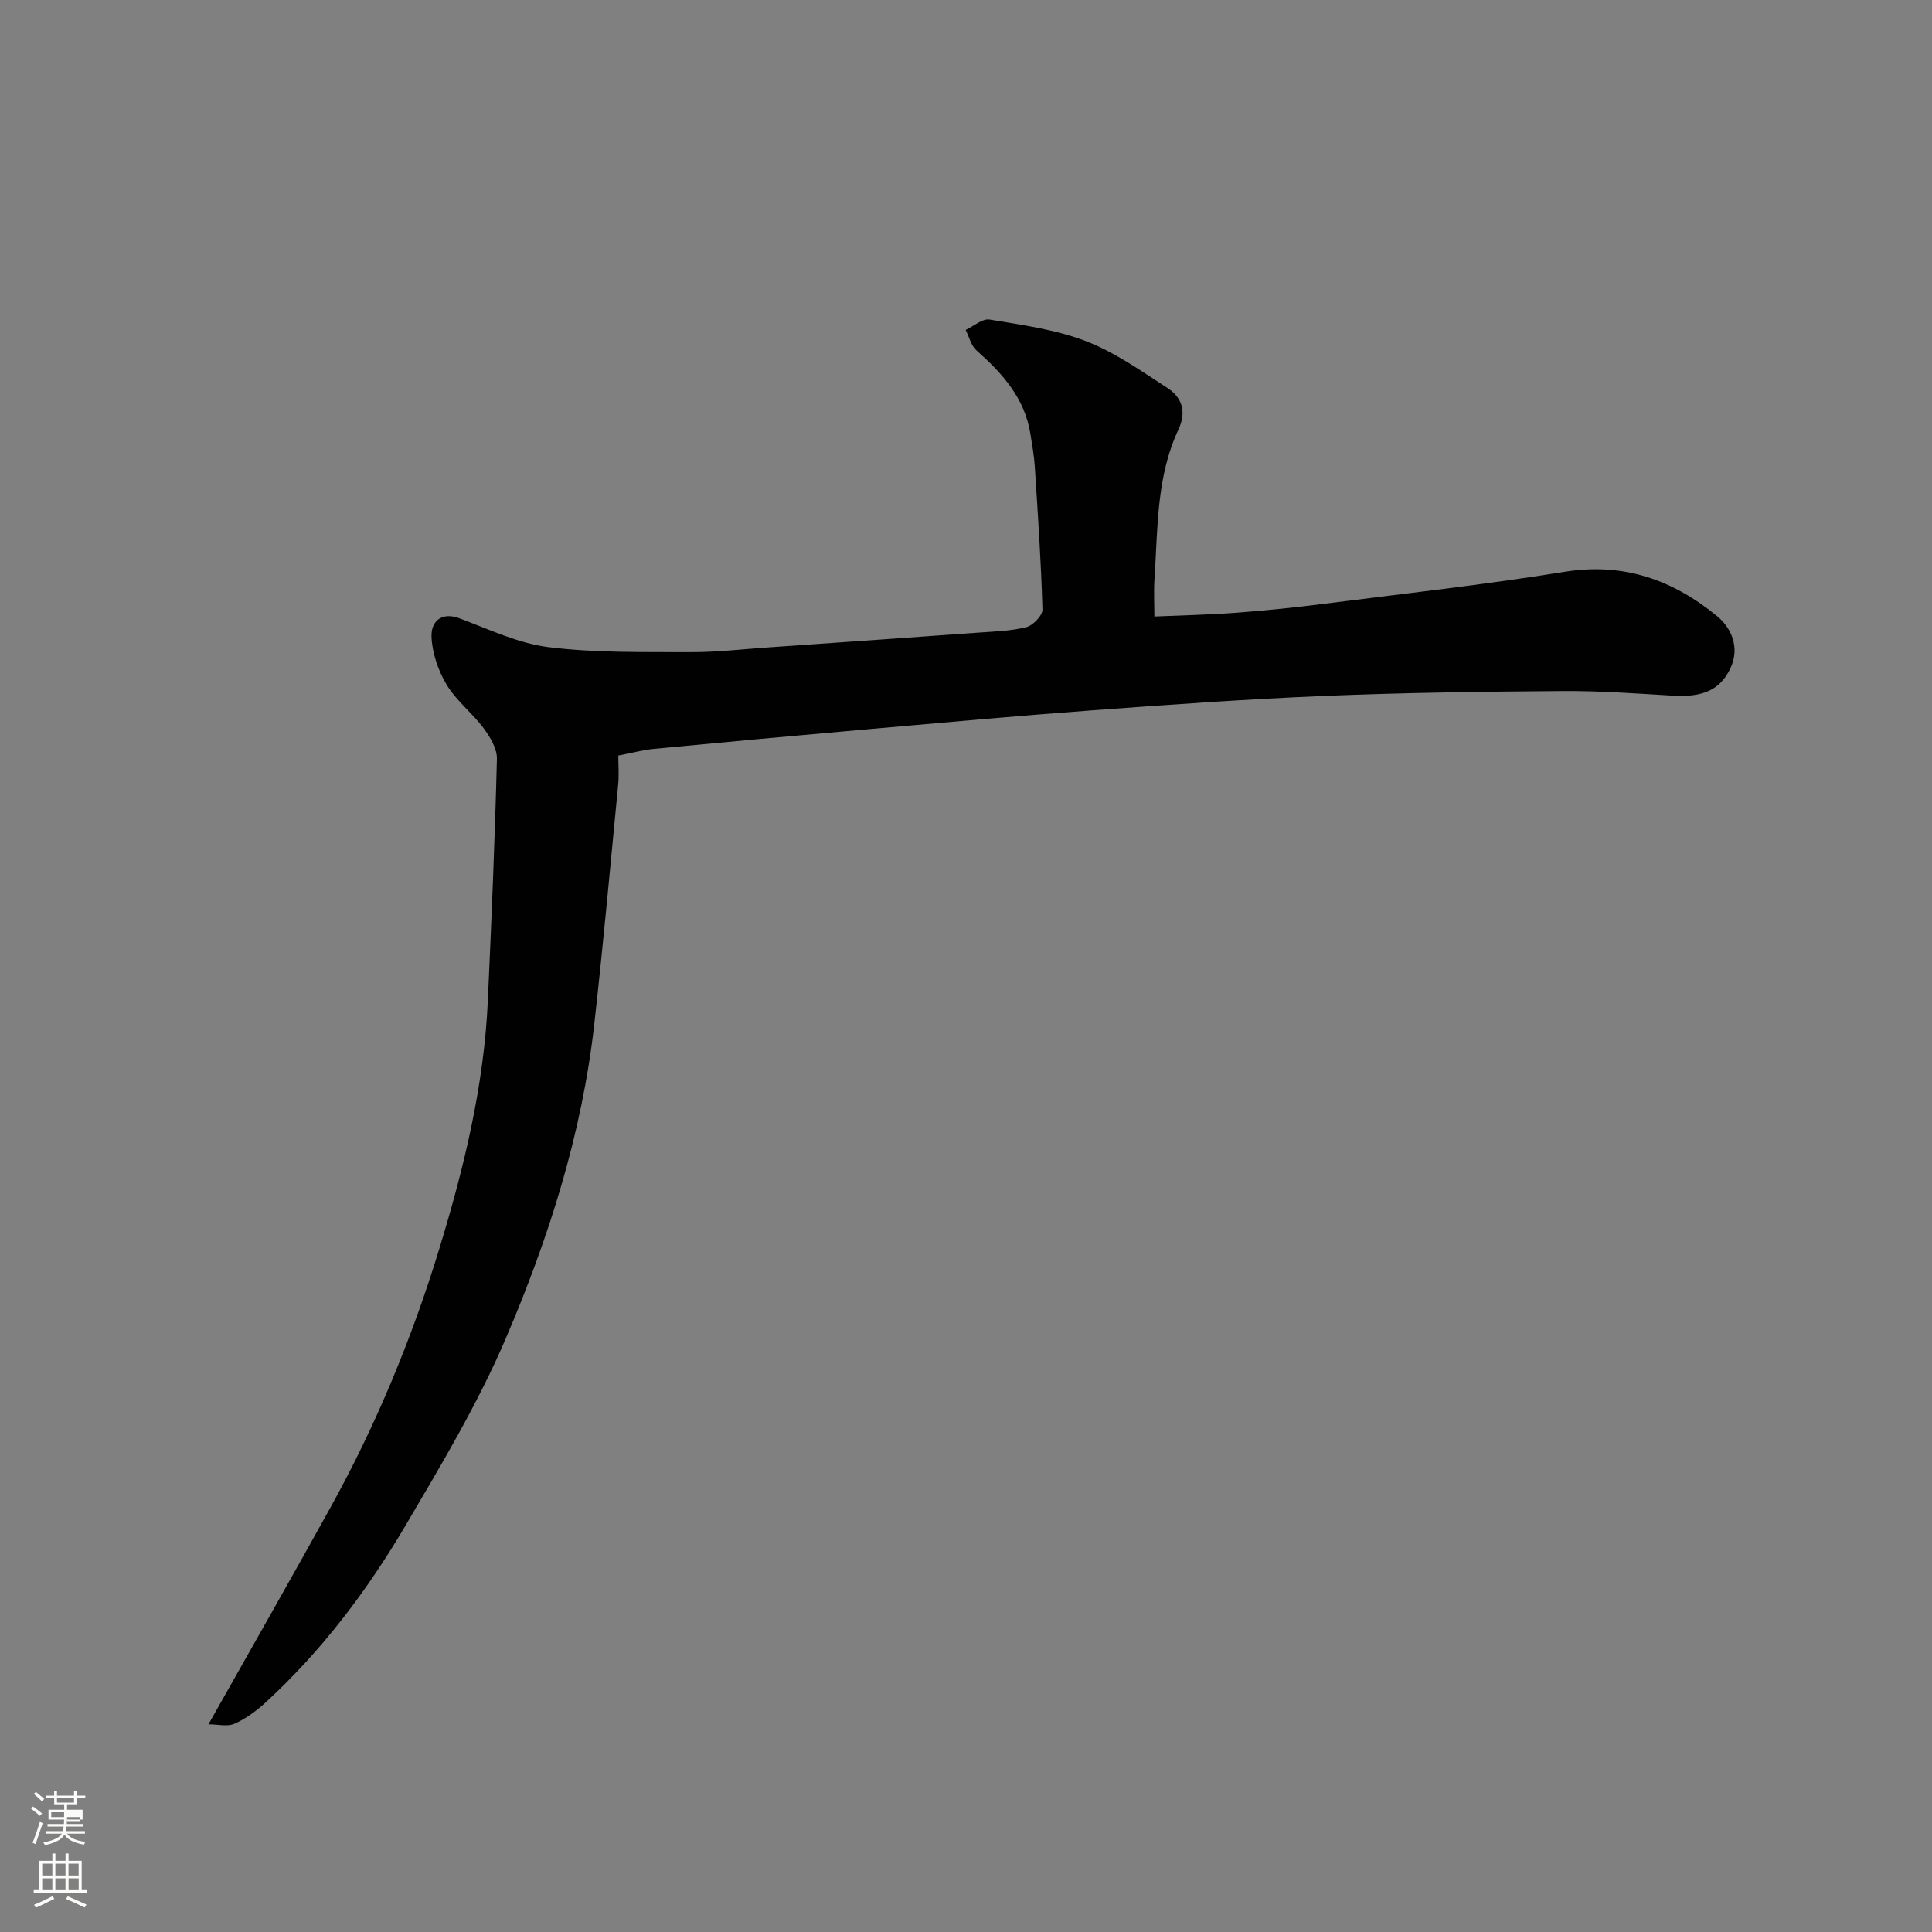 <svg enable-background="new 0 0 400 400" viewBox="0 0 400 400" xmlns="http://www.w3.org/2000/svg"><rect x="0" y="0" width="400" height="400" fill="#808080" stroke="none"/><path d="m6.44 374.46.42-.45c.65.47 1.27.95 1.85 1.44l-.45.49c-.65-.56-1.25-1.06-1.82-1.48m.93 7.33-.63-.26c.55-1.36 1.05-2.8 1.52-4.33.19.1.38.19.59.27-.46 1.29-.95 2.73-1.48 4.32m-.38-10.38.44-.42c.43.34 1.01.82 1.74 1.44l-.49.49c-.53-.51-1.09-1.01-1.69-1.51m2.5.35h1.72v-1.04h.59v1.04h3.52v-1.04h.59v1.04h1.75v.53h-1.75v1.42h-2.03v.97h3.22v2.03h-3.24c0 .35-.01.66-.03.93h3.32v.53h-3.37c-.03.27-.08.58-.15.94h3.96v.53h-3.71c.67.92 1.93 1.48 3.79 1.68-.13.24-.23.44-.29.59-2.13-.38-3.48-1.08-4.04-2.12-.43.97-1.77 1.72-4.03 2.23-.09-.19-.2-.37-.33-.55 2.1-.42 3.37-1.03 3.81-1.83h-3.36v-.53h3.58c.08-.29.13-.61.16-.94h-3.33v-.53h3.39c.02-.27.04-.58.04-.93h-3.23v-2.03h3.25v-.97h-2.07v-1.42h-1.73zm1.12 3.44v1h2.65c.01-.3.02-.44.01-.4v-.25-.35zm1.19-2h3.52v-.91h-3.52zm4.71 3h-2.63v.59c0 .15-.01.28-.01.4h2.64v-1.99z" fill="#fbfcfa"/><path d="m13.56 383.74h.63v1.52h2.72v6.07h1.13v.6h-11.06v-.6h1.13v-6.07h2.73v-1.52h.63v1.52h2.1v-1.52zm-2.69 8.83.38.56c-1.24.63-2.53 1.25-3.85 1.85-.1-.21-.21-.42-.34-.63 1.36-.55 2.63-1.15 3.81-1.78m-2.13-4.27h2.1v-2.45h-2.1zm0 3.04h2.1v-2.46h-2.1zm2.72-3.04h2.1v-2.45h-2.1zm0 3.04h2.1v-2.46h-2.1zm6.07 3.6c-1.41-.71-2.7-1.3-3.86-1.78l.35-.56c1.45.62 2.75 1.19 3.88 1.72zm-1.25-9.09h-2.1v2.45h2.1zm-2.09 5.49h2.1v-2.46h-2.1z" fill="#fbfcfa"/><path d="m239 127.64c5.48-.24 11.36-.36 17.23-.8 6.05-.45 12.1-1.09 18.12-1.86 16.56-2.1 33.16-3.94 49.63-6.6 12.25-1.98 22.54 1.76 31.6 9.25 2.76 2.28 4.72 6.31 2.72 10.64-2.09 4.5-5.62 6.14-11.94 5.76-7.59-.45-15.2-1.01-22.8-.96-16.44.12-32.88.34-49.3 1.01-15.99.66-31.95 1.79-47.91 2.97-15.75 1.16-31.48 2.59-47.21 3.98-14.57 1.28-29.14 2.62-43.7 4.01-2.27.22-4.5.83-7.43 1.39 0 1.86.17 3.99-.03 6.08-1.59 16.5-3.09 33.01-4.94 49.49-2.54 22.69-9.42 44.32-18.33 65.13-5.75 13.44-13.35 26.14-20.79 38.78-7.94 13.48-17.36 25.95-28.96 36.59-1.9 1.74-4.07 3.34-6.4 4.38-1.47.65-3.46.12-5.4.12 8.86-15.73 17.19-30.3 25.31-44.98 9.41-17.02 16.82-34.92 22.49-53.5 5.11-16.73 9.24-33.71 10.04-51.29.76-16.7 1.46-33.4 1.88-50.11.05-2.11-1.4-4.52-2.75-6.35-2.35-3.16-5.66-5.68-7.66-9.01-1.76-2.93-3-6.59-3.13-9.97-.11-2.88 1.83-5.25 5.8-3.77 6.08 2.26 12.16 5.19 18.47 5.97 9.69 1.2 19.58.99 29.39 1.03 5.43.02 10.87-.63 16.3-1 14.3-.99 28.61-1.99 42.91-3.02 3.44-.25 6.95-.33 10.26-1.15 1.39-.34 3.39-2.42 3.36-3.66-.28-9.89-.95-19.76-1.59-29.64-.15-2.27-.56-4.53-.92-6.79-1.19-7.38-5.83-12.49-11.17-17.23-1.11-.99-1.5-2.79-2.22-4.22 1.66-.77 3.47-2.4 4.96-2.15 6.71 1.12 13.62 2.05 19.91 4.46 6.01 2.31 11.46 6.18 16.92 9.72 3.03 1.96 3.97 4.96 2.27 8.58-4.59 9.79-4.27 20.42-4.96 30.86-.18 2.57-.03 5.17-.03 7.86z" fill="#010101"/></svg>